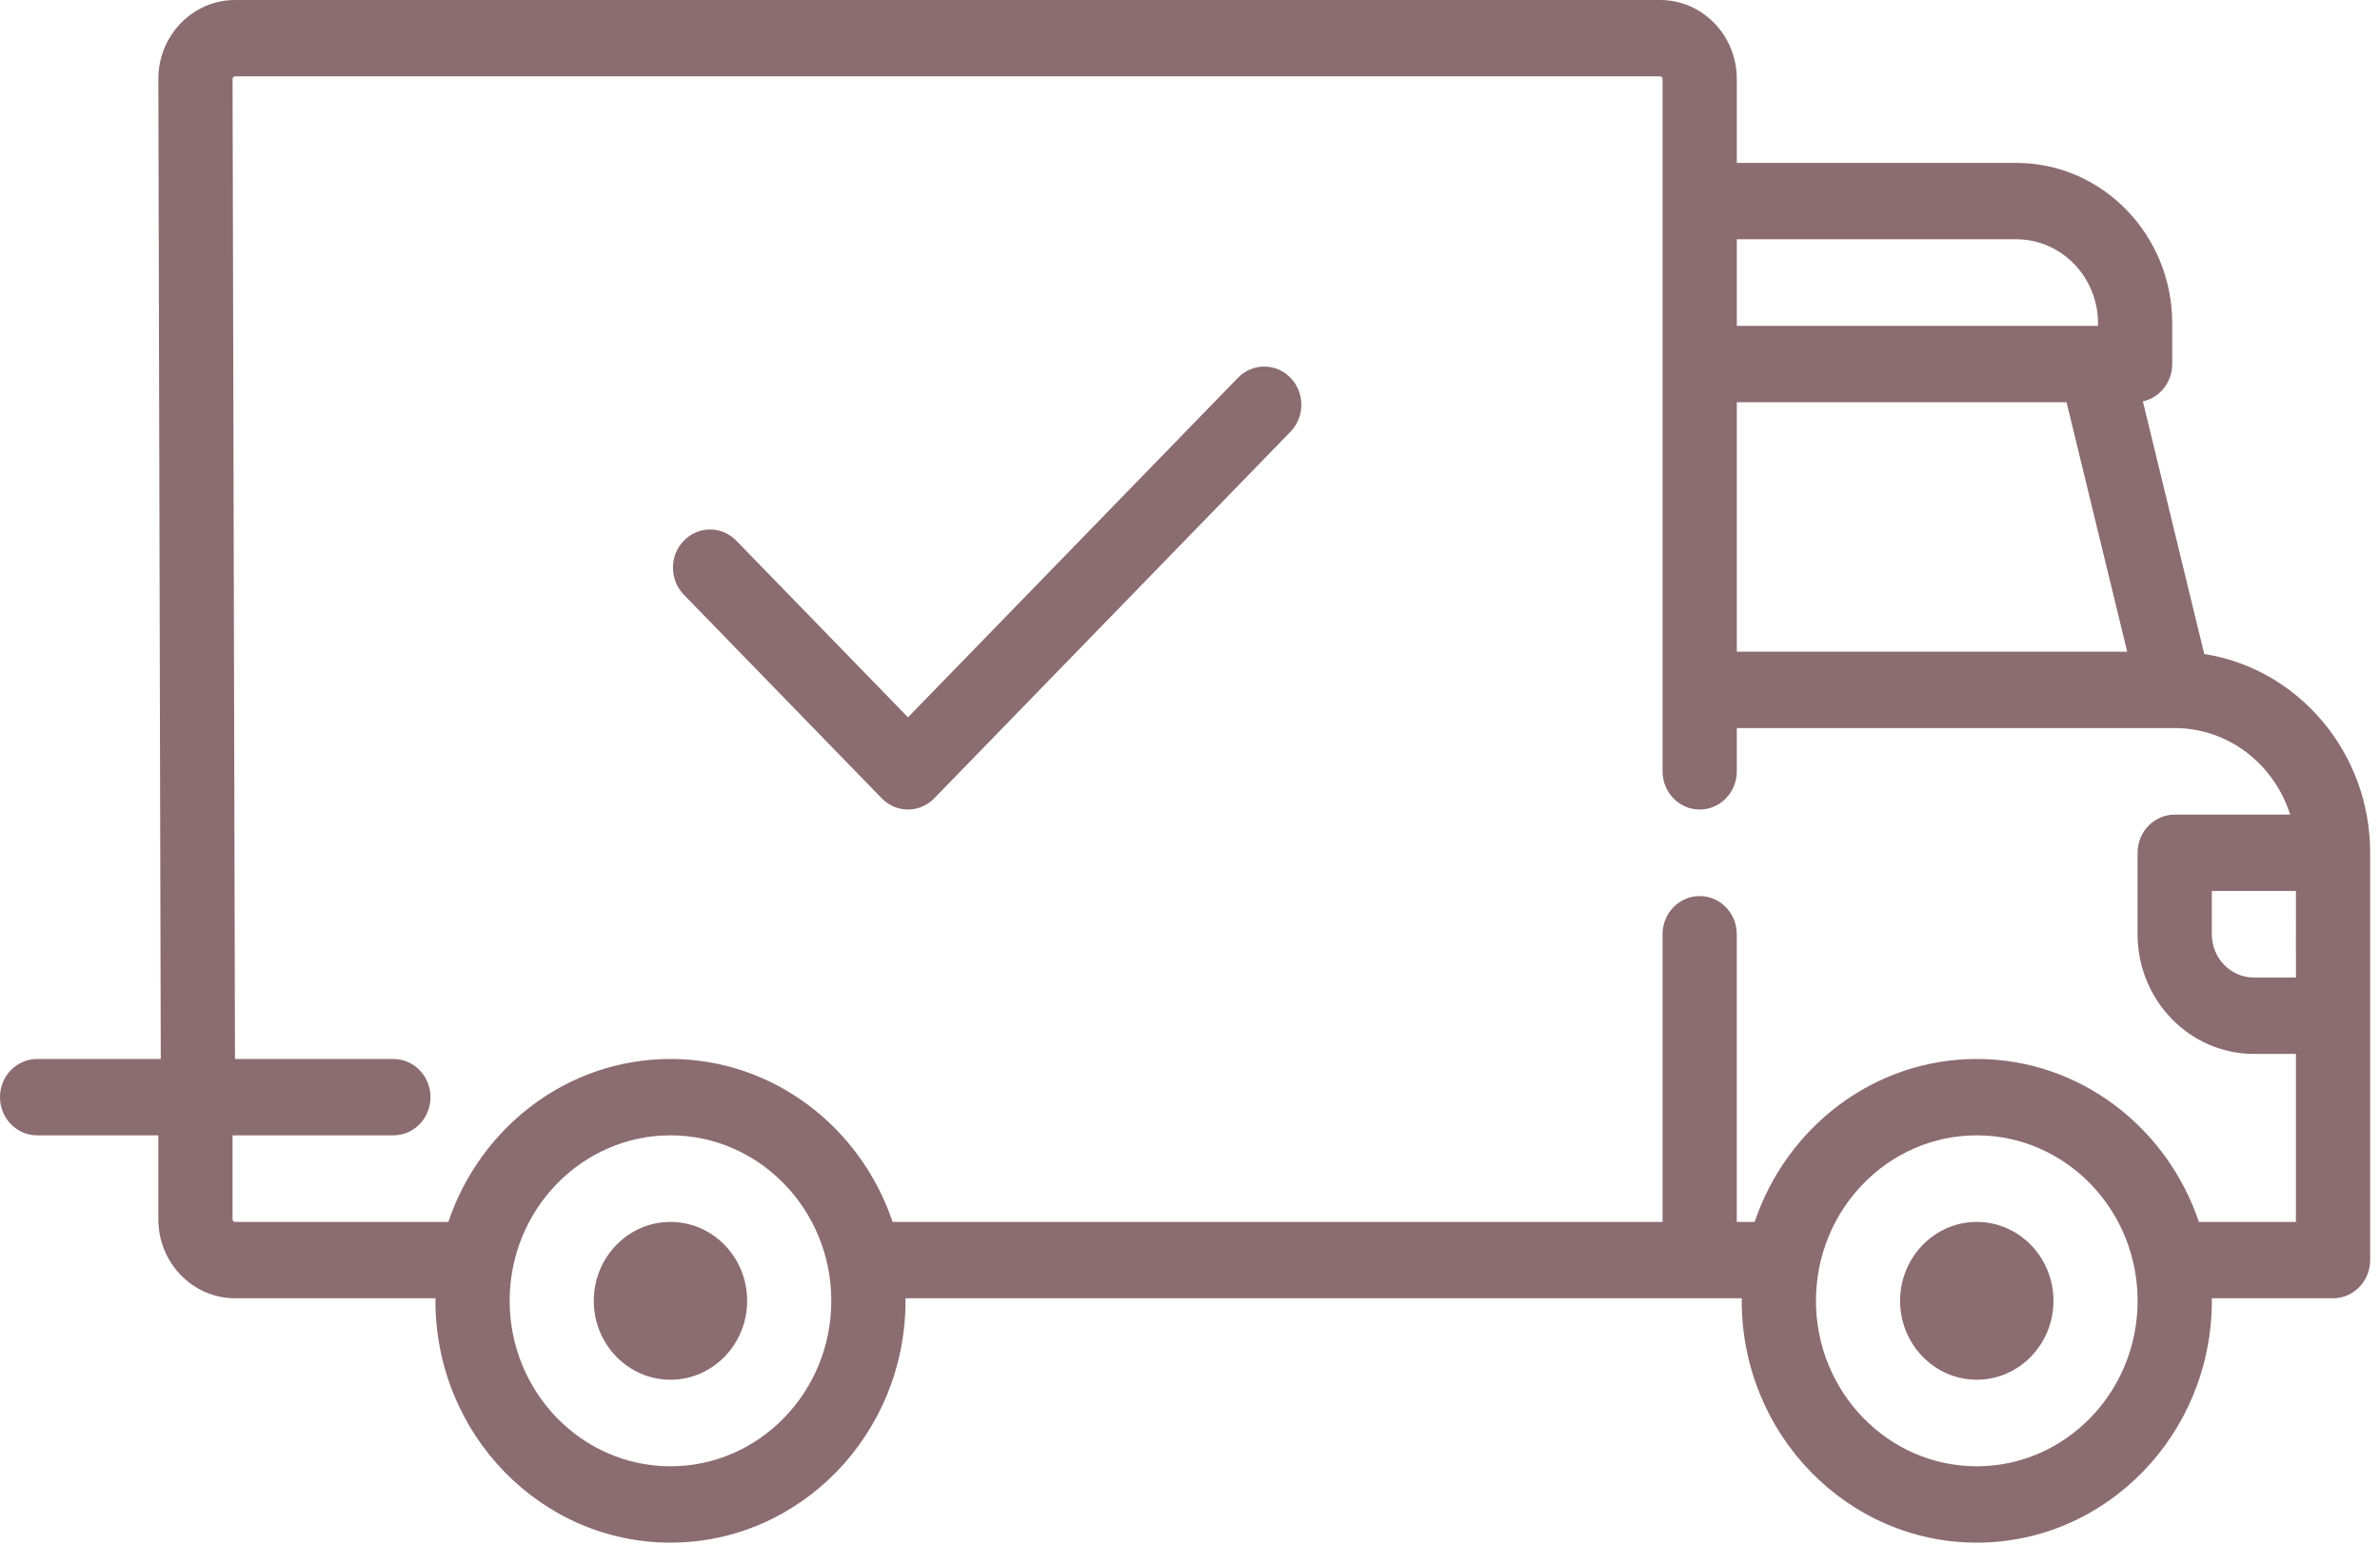 <svg xmlns="http://www.w3.org/2000/svg" width="77" height="50" viewBox="0 0 77 50" fill="none">
<path d="M71.314 21.16L69.328 12.986C69.871 12.868 70.278 12.372 70.278 11.778V10.46C70.278 7.599 68.016 5.271 65.236 5.271H56.191V2.553C56.191 1.145 55.078 0 53.709 0H7.604C6.236 0 5.123 1.145 5.123 2.553L5.203 34.854C5.203 35.537 5.74 36.09 6.403 36.09C7.066 36.09 7.604 35.537 7.604 34.854L7.524 2.553C7.524 2.508 7.56 2.471 7.604 2.471H53.709C53.753 2.471 53.789 2.508 53.789 2.553V24.957C53.789 25.639 54.327 26.192 54.99 26.192C55.653 26.192 56.191 25.639 56.191 24.957V23.556H70.354L70.357 23.556L70.361 23.556C72.103 23.558 73.583 24.735 74.092 26.357H70.358C69.695 26.357 69.157 26.91 69.157 27.592V30.228C69.157 32.362 70.845 34.099 72.919 34.099H74.28V39.535H71.141C70.109 36.471 67.279 34.263 63.955 34.263C60.63 34.263 57.8 36.471 56.768 39.535H56.19V30.227C56.19 29.545 55.653 28.992 54.989 28.992C54.327 28.992 53.789 29.545 53.789 30.227V39.534H28.878C27.847 36.47 25.016 34.263 21.692 34.263C18.368 34.263 15.537 36.47 14.506 39.534H7.604C7.56 39.534 7.524 39.498 7.524 39.452V36.734H12.727C13.39 36.734 13.928 36.181 13.928 35.498C13.928 34.816 13.39 34.263 12.727 34.263H1.201C0.538 34.263 0 34.816 0 35.498C0 36.181 0.538 36.734 1.201 36.734H5.123V39.452C5.123 40.86 6.236 42.005 7.604 42.005H14.09C14.089 42.033 14.088 42.06 14.088 42.088C14.088 46.402 17.499 49.912 21.692 49.912C25.885 49.912 29.296 46.402 29.296 42.088C29.296 42.06 29.294 42.033 29.294 42.005H56.353C56.352 42.033 56.35 42.06 56.35 42.088C56.35 46.402 59.762 49.912 63.955 49.912C68.147 49.912 71.559 46.402 71.559 42.088C71.559 42.06 71.557 42.033 71.557 42.005H75.481C76.144 42.005 76.682 41.452 76.682 40.77V27.592C76.682 24.338 74.349 21.635 71.314 21.16ZM56.191 7.742H65.236C66.692 7.742 67.877 8.962 67.877 10.46V10.543H56.191V7.742ZM56.191 21.085V13.014H66.859L68.821 21.085H56.191ZM21.692 47.442C18.823 47.442 16.489 45.04 16.489 42.088C16.489 39.136 18.823 36.734 21.692 36.734C24.561 36.734 26.895 39.136 26.895 42.088C26.895 45.04 24.561 47.442 21.692 47.442ZM63.955 47.442C61.086 47.442 58.752 45.04 58.752 42.088C58.752 39.136 61.086 36.734 63.955 36.734C66.824 36.734 69.158 39.136 69.158 42.088C69.158 45.04 66.824 47.442 63.955 47.442ZM74.281 31.628H72.92C72.169 31.628 71.559 31 71.559 30.227V28.827H74.28L74.281 31.628Z" fill="#8B6C70"/>
<path d="M21.692 39.535C20.323 39.535 19.21 40.68 19.21 42.088C19.21 43.496 20.323 44.641 21.692 44.641C23.06 44.641 24.173 43.496 24.173 42.088C24.173 40.68 23.06 39.535 21.692 39.535Z" fill="#8B6C70"/>
<path d="M63.955 39.535C62.587 39.535 61.474 40.68 61.474 42.088C61.474 43.496 62.587 44.641 63.955 44.641C65.323 44.641 66.436 43.496 66.436 42.088C66.436 40.68 65.323 39.535 63.955 39.535Z" fill="#8B6C70"/>
<path d="M41.751 12.222C41.283 11.74 40.522 11.74 40.053 12.222L29.376 23.209L23.822 17.494C23.353 17.011 22.592 17.011 22.124 17.494C21.655 17.976 21.655 18.758 22.124 19.241L28.527 25.83C28.762 26.071 29.069 26.192 29.376 26.192C29.683 26.192 29.991 26.071 30.225 25.83L41.751 13.969C42.22 13.487 42.22 12.705 41.751 12.222Z" fill="#8B6C70"/>
</svg>